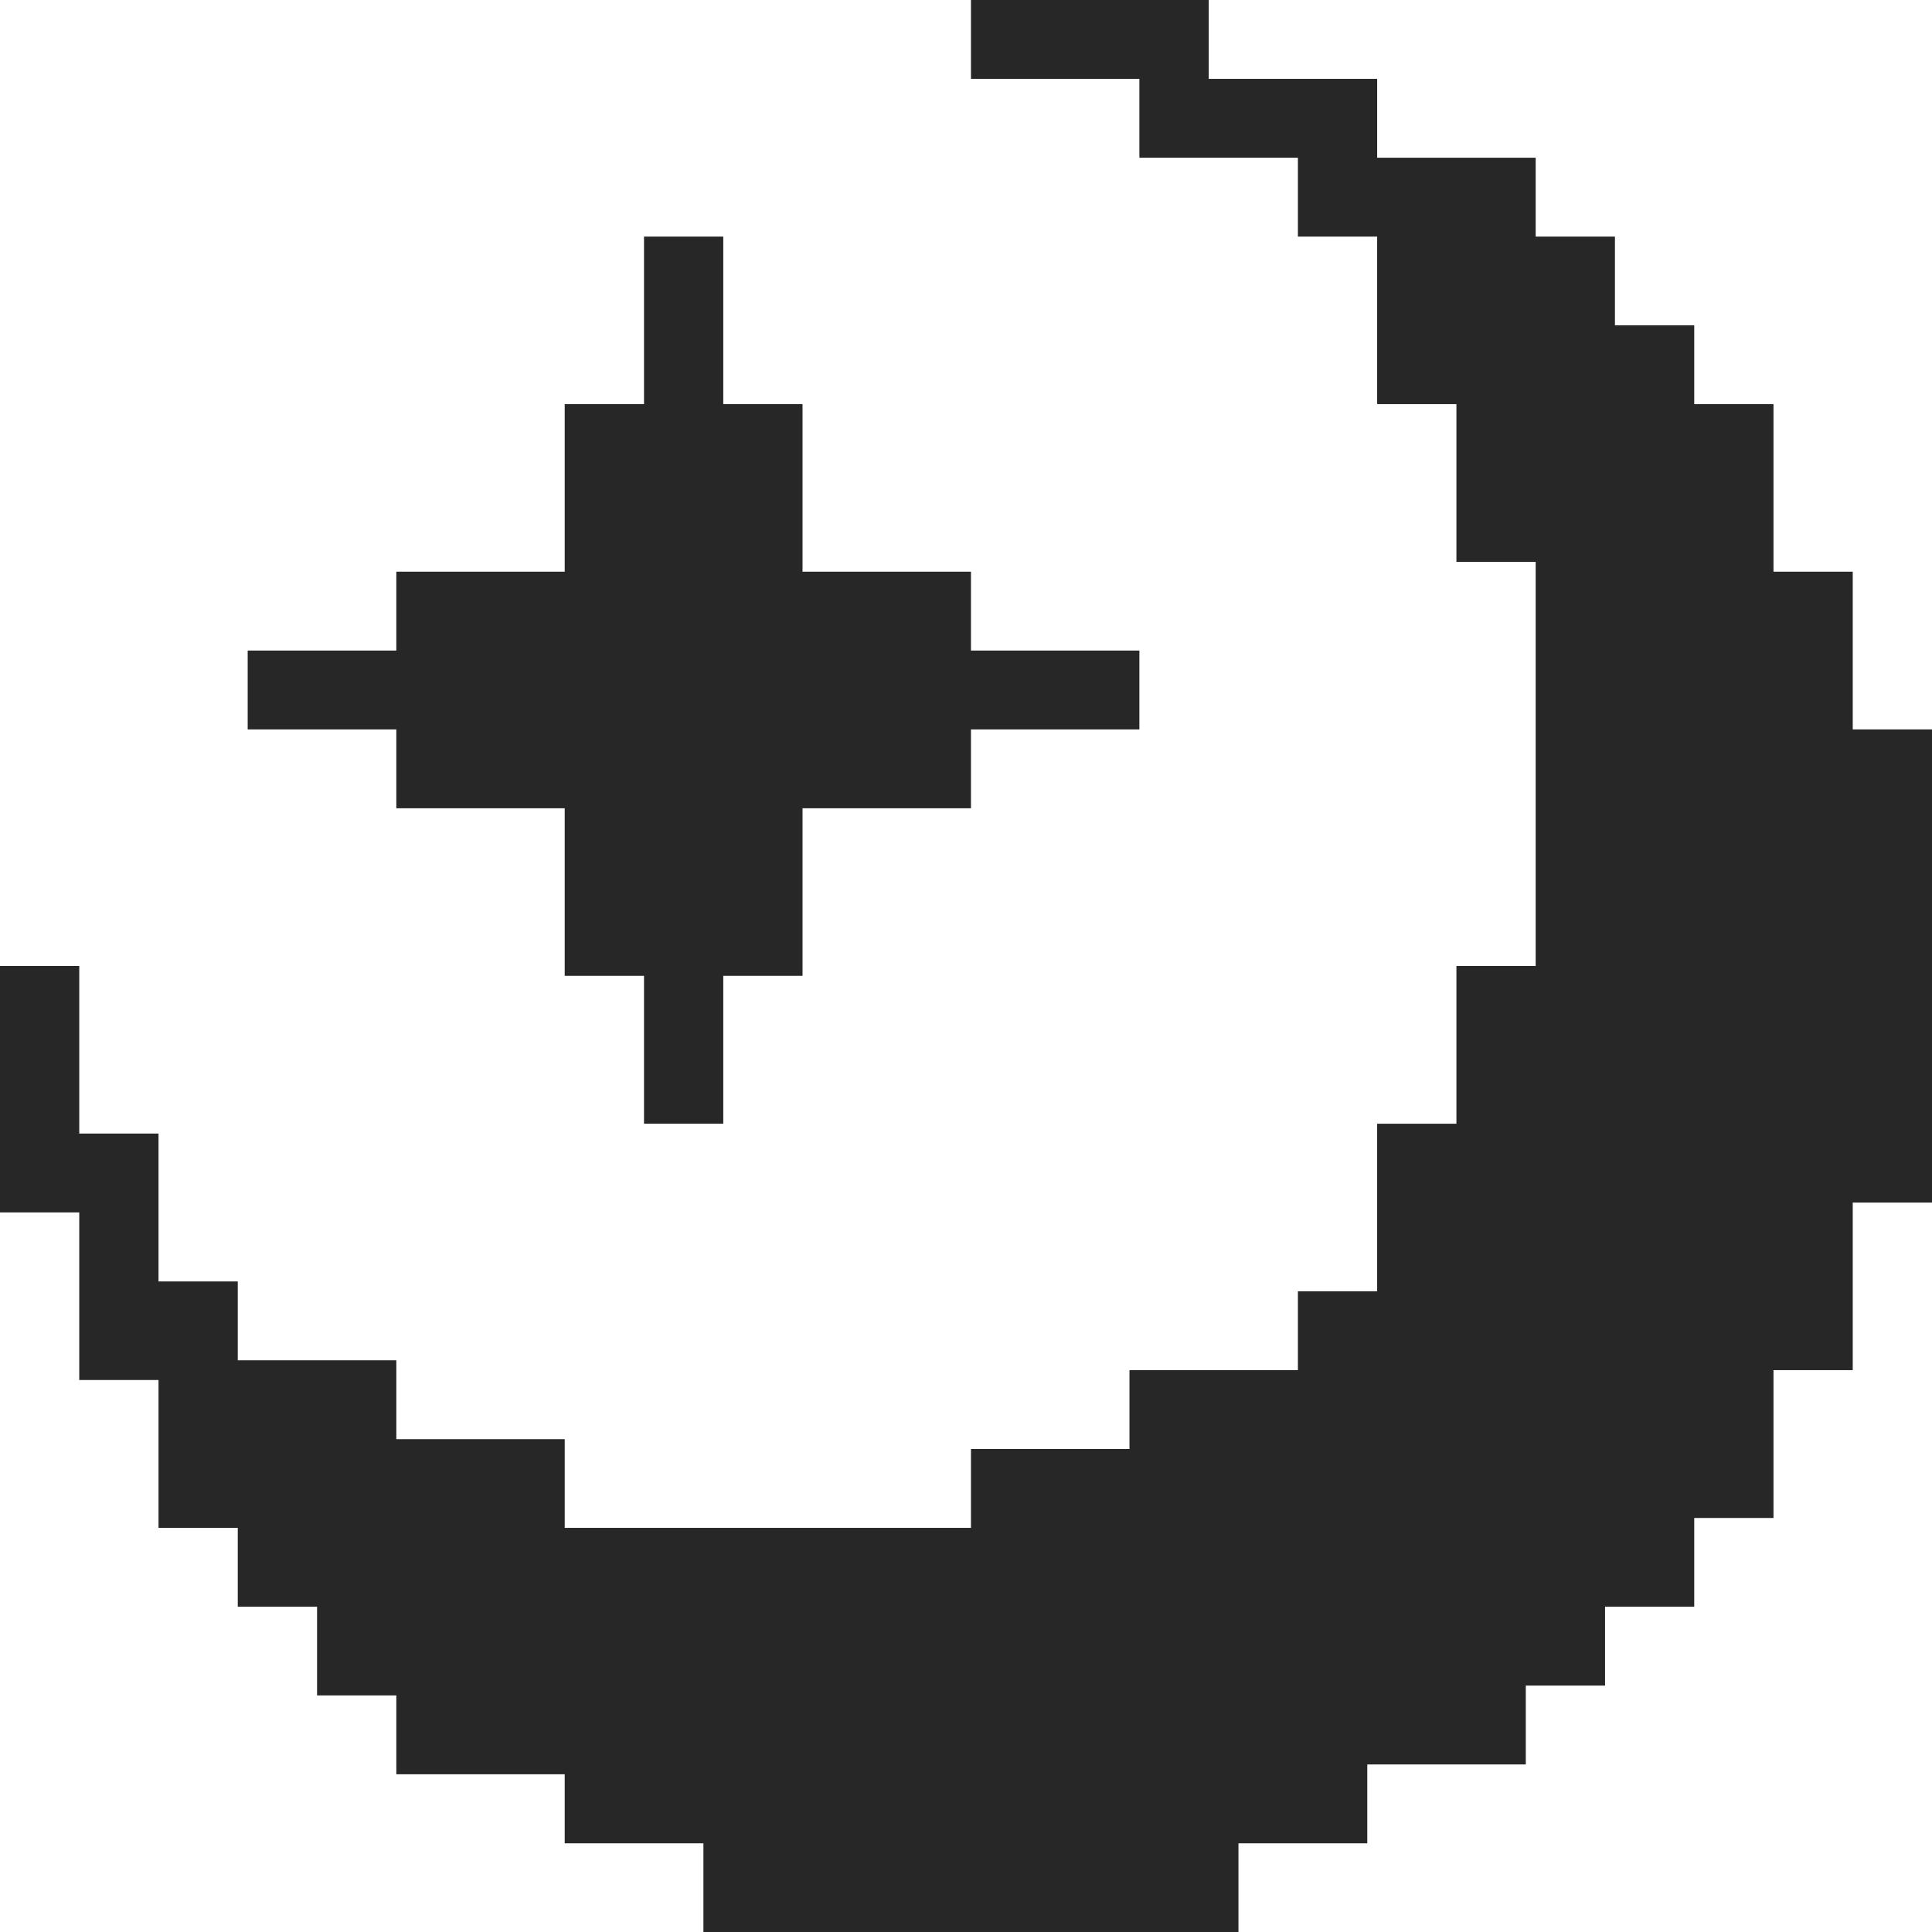 <svg width="44" height="44" viewBox="0 0 44 44" fill="none" xmlns="http://www.w3.org/2000/svg">
<path d="M27.528 1.796H31.364V3.592H34.974V5.388H36.779V7.408H38.585V9.204H40.39V13.02H42.195V16.612H44V27.388H42.195V31.204H40.39V34.571H38.585V36.592H36.554V38.388H34.749V40.184H31.139V41.98H28.205V44H16.02V41.98H12.861V40.408H9.026V38.612H7.221V36.592H5.415V34.796H3.61V31.429H1.805V27.612H0V22H1.805V25.816H3.61V29.184H5.415V30.98H9.026V32.776H12.861V34.796H22.113V33H25.723V31.204H29.559V29.408H31.364V25.592H33.169V22H34.974V12.796H33.169V9.204H31.364V5.388H29.559V3.592H25.949V1.796H22.113V0H27.528V1.796Z" fill="#272727"/>
<path d="M16.472 9.204H18.277V13.02H22.113V14.816H25.949V16.612H22.113V18.408H18.277V22.224H16.472V25.592H14.667V22.224H12.861V18.408H9.026V16.612H5.641V14.816H9.026V13.02H12.861V9.204H14.667V5.388H16.472V9.204Z" fill="#272727"/>
</svg>

